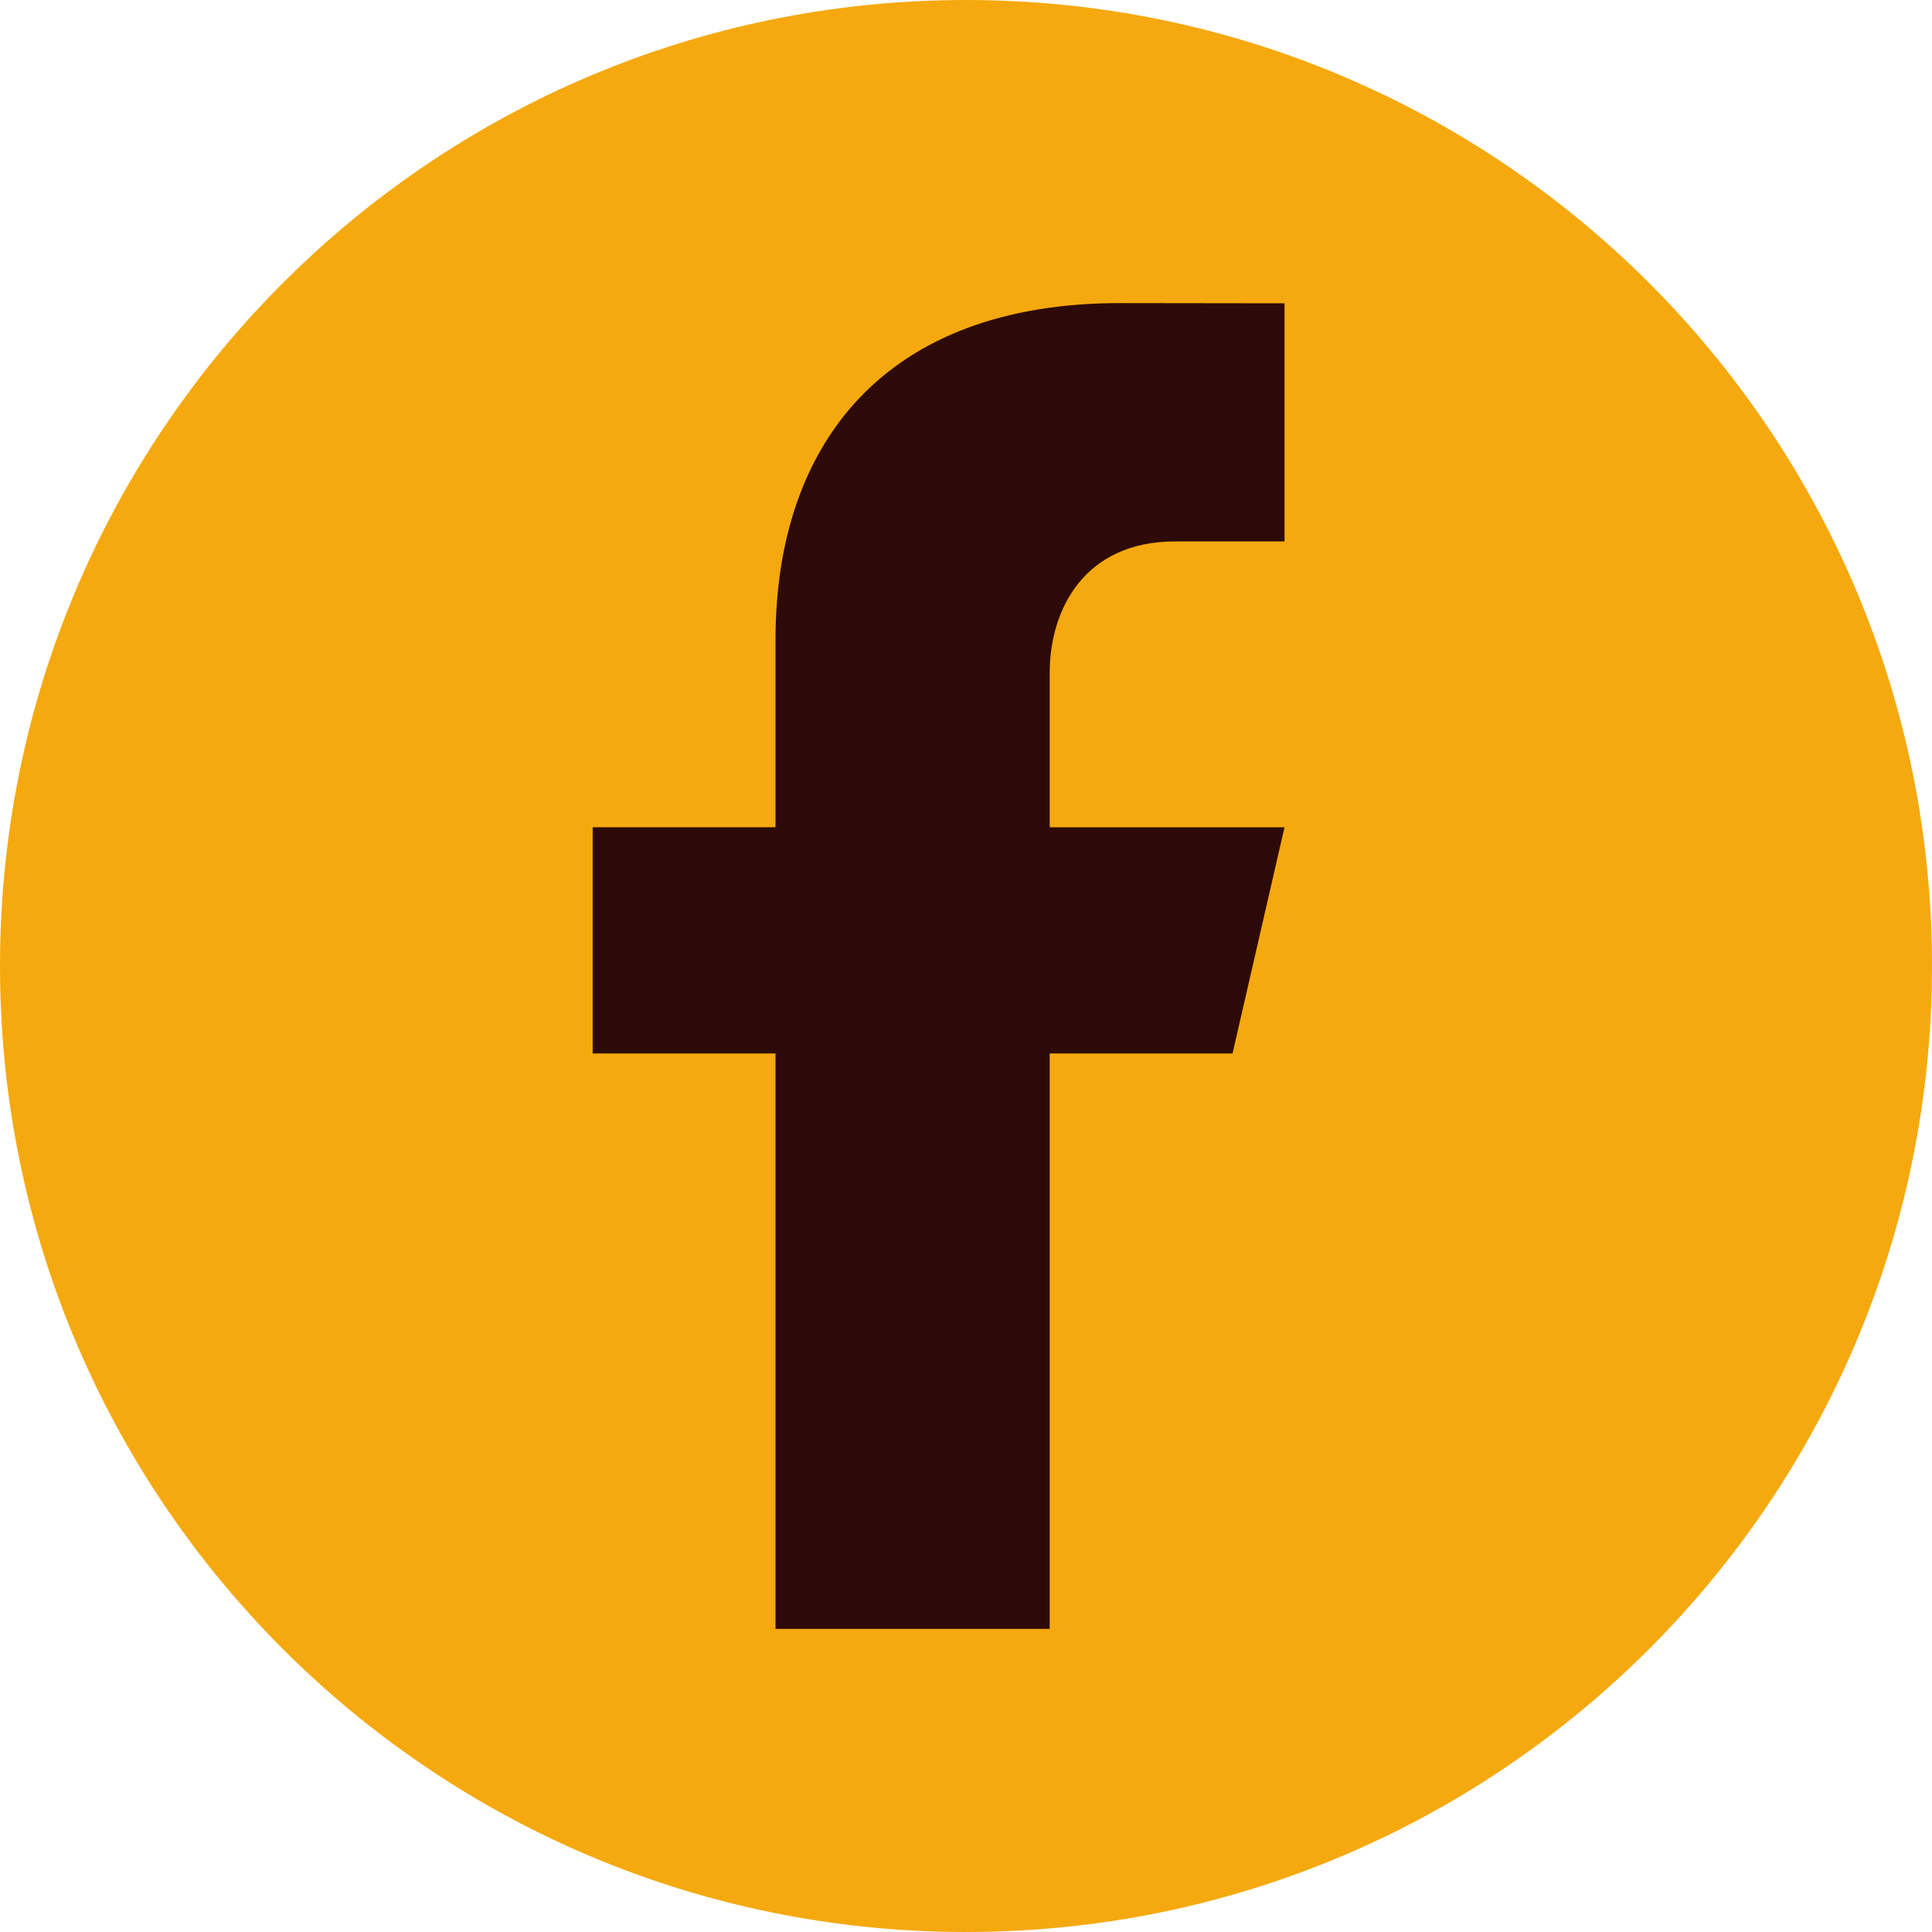 <?xml version="1.0" encoding="UTF-8"?> <svg xmlns="http://www.w3.org/2000/svg" xmlns:xlink="http://www.w3.org/1999/xlink" version="1.1" id="Ebene_1" x="0px" y="0px" width="55px" height="55px" viewBox="0 0 55 55" xml:space="preserve"> <g> <defs> <rect id="SVGID_1_" width="55" height="55"></rect> </defs> <clipPath id="SVGID_2_"> <use xlink:href="#SVGID_1_" overflow="visible"></use> </clipPath> <path clip-path="url(#SVGID_2_)" fill="#F5A90E" d="M27.5,55C42.688,55,55,42.688,55,27.5C55,12.312,42.688,0,27.5,0 C12.312,0,0,12.312,0,27.5C0,42.688,12.312,55,27.5,55"></path> <path clip-path="url(#SVGID_2_)" fill="#2D0A08" d="M33.454,15.413h3.114V8.635l-4.691-0.006c-6.646,0-9.8,3.956-9.8,9.587v5.334 h-5.205v6.44h5.205v16.382h7.806V29.99h5.205l1.479-6.438h-6.684v-4.397C29.883,17.354,30.867,15.413,33.454,15.413"></path> </g> </svg> 